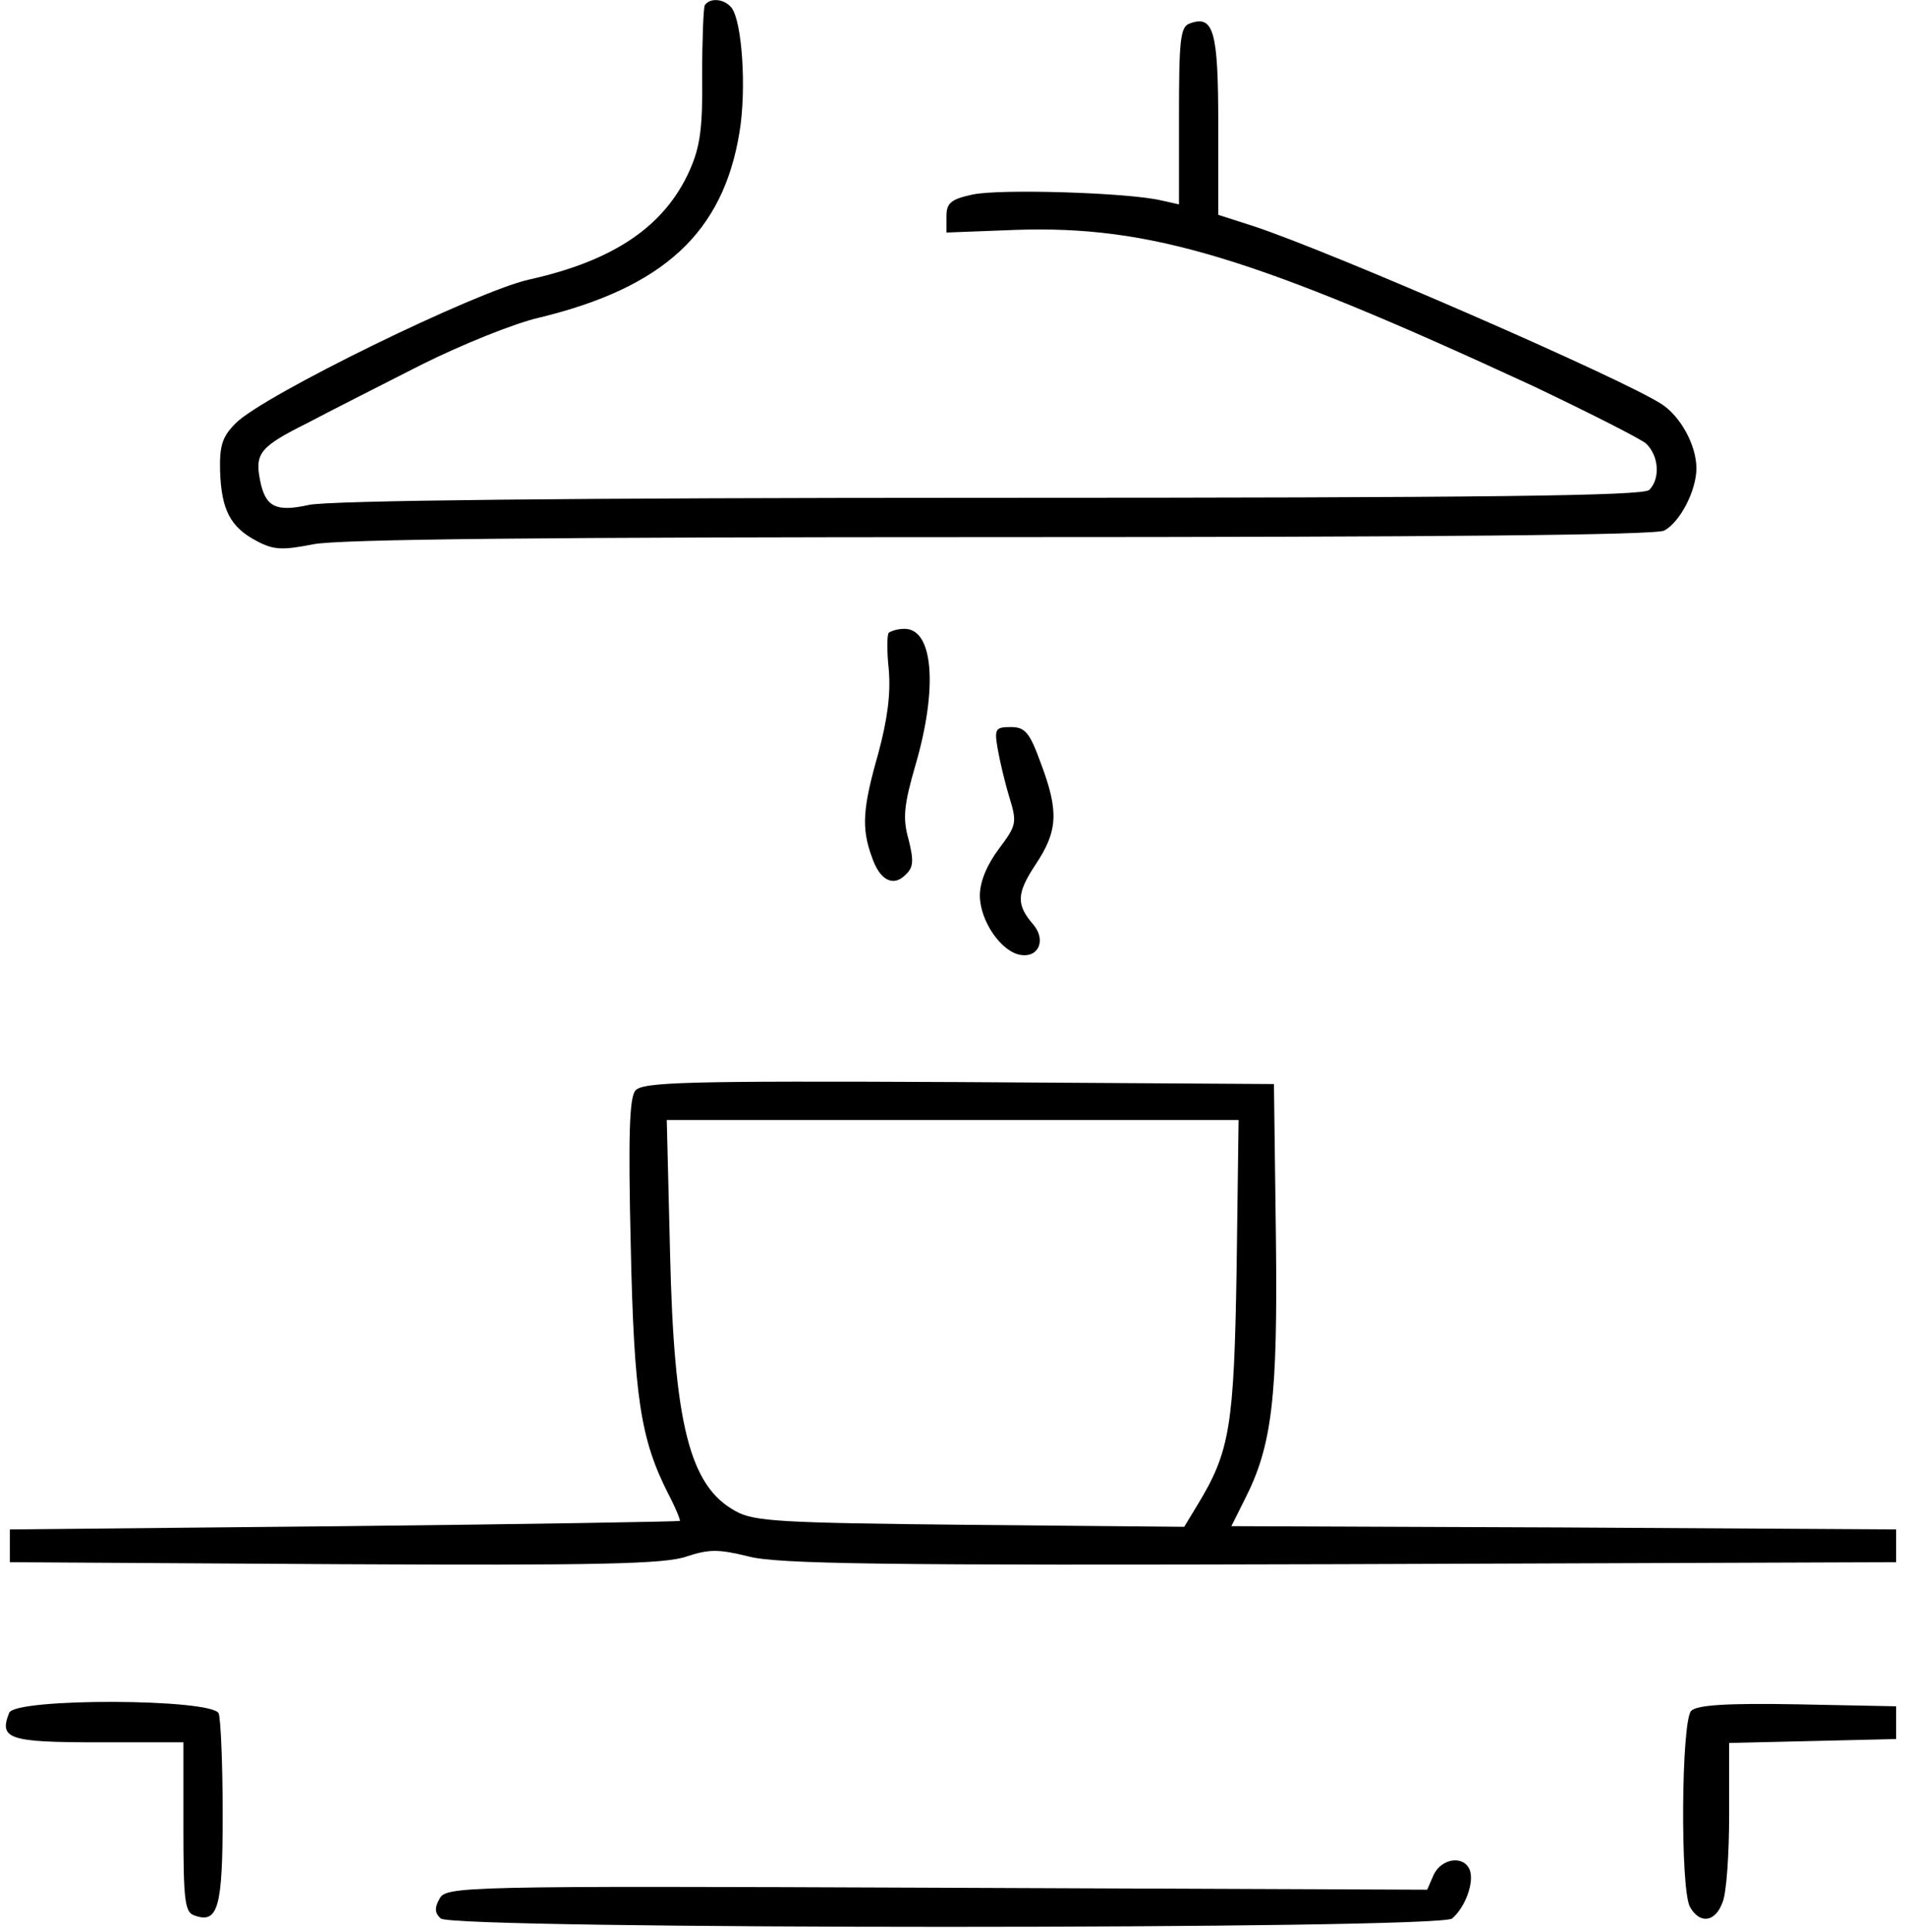 <svg version="1.0" xmlns="http://www.w3.org/2000/svg" width="388" height="393.333" viewBox="0 0 291 295"><path d="M107.6.8c-.2.4-.4 5.3-.4 10.7.1 8-.3 10.9-1.9 14.5-3.8 8.5-11.5 13.8-24.6 16.7-8 1.8-40.4 17.6-44.7 21.9-2 2-2.5 3.3-2.4 7.3.2 6 1.6 8.6 5.6 10.7 2.6 1.4 4 1.4 8.6.5 3.8-.8 36.3-1.1 104.9-1.1 66.3 0 100.1-.3 101.4-1 2.4-1.3 4.9-6.1 4.9-9.5 0-3.5-2.4-7.9-5.3-9.8-6-3.9-50.5-23.3-62.4-27.2l-5.3-1.7V19c0-14.3-.7-16.8-4.4-15.4-1.4.5-1.6 2.6-1.6 14.1v13.5l-2.7-.6c-5-1.2-24.7-1.8-28.8-.9-3.3.7-4 1.3-4 3.3v2.5l10.5-.4c20.6-.7 36.4 4.1 79.2 23.9 8.4 4 16.1 7.9 17.1 8.7 2 1.9 2.2 5.4.5 7.1-.9.9-24.7 1.2-100.8 1.2-63 0-101.1.4-103.9 1.1-5 1.1-6.6.3-7.4-3.8-.8-4.1 0-5.1 7.2-8.7 3.6-1.9 11.5-5.9 17.4-8.9 6-3 14.1-6.3 18-7.2 19-4.6 28.1-13 30.6-28.3 1.1-6.6.4-16.9-1.2-19-1.1-1.4-3.3-1.6-4.1-.4zm28.1 95.8c-.3.3-.3 2.9 0 5.7.3 3.6-.2 7.5-1.6 12.7-2.4 8.4-2.6 11.4-1 15.8 1.2 3.6 3.3 4.7 5.2 2.7 1.2-1.1 1.2-2.2.4-5.4-.9-3.2-.7-5.2 1.1-11.4 3.4-11.7 2.7-20.7-1.7-20.7-1 0-2 .3-2.4.6zm16.6 17.6c.3 1.8 1.1 5.2 1.8 7.5 1.2 3.9 1.1 4.3-1.6 7.9-1.8 2.4-2.9 5-2.9 7.1 0 3.9 3.3 8.7 6.3 9.1 2.7.4 3.8-2.3 1.9-4.6-2.7-3.1-2.6-4.8.3-9.2 3.4-5.1 3.6-8.1.8-15.5-1.7-4.7-2.4-5.5-4.6-5.5-2.3 0-2.5.3-2 3.2zM97 166.5c-.9 1.1-1.1 6.8-.7 23.7.5 23.2 1.5 29.6 5.8 38 1.1 2.1 1.8 3.9 1.7 4-.2.1-23.2.5-51.3.8l-51 .5v5l49.7.3c40.1.2 50.5 0 53.7-1.2 3.4-1.1 4.8-1.1 9.3 0 4.3 1.2 20.9 1.4 90.3 1.2l85-.3v-5l-50.8-.3-50.7-.2 2-4c4.2-8.2 5.1-15.4 4.8-40.2l-.3-23.3-48.1-.3c-41.9-.2-48.3 0-49.4 1.3zm91.8 27.2c-.4 24.1-1 27.9-6 36.1l-2 3.3-32.7-.3c-28.9-.3-33-.5-35.8-2.1-7-3.8-9.4-13.2-10-39.5l-.5-20.2h87.3l-.3 22.7zM1.4 261.5c-1.6 4 0 4.5 13.6 4.5h13v12.9c0 11 .2 13 1.6 13.5 3.7 1.4 4.4-1.1 4.4-15.4 0-7.6-.3-14.5-.6-15.4-.9-2.3-31.2-2.4-32-.1zm256.8-.3c-1.5 1.5-1.7 27-.2 29.9 1.5 2.7 3.9 2.4 5-.7.6-1.4 1-7.4 1-13.4v-10.9l12.8-.3 12.7-.3v-5l-15-.3c-10.9-.2-15.4.1-16.3 1zm-39.3 25l-1 2.3-74.9-.3c-73.1-.3-74.9-.2-75.9 1.7-.8 1.4-.7 2.2.2 3 2.1 1.7 152.3 1.7 154.4 0 2-1.7 3.4-5.5 2.7-7.4-.9-2.3-4.3-1.8-5.5.7z"/></svg>
